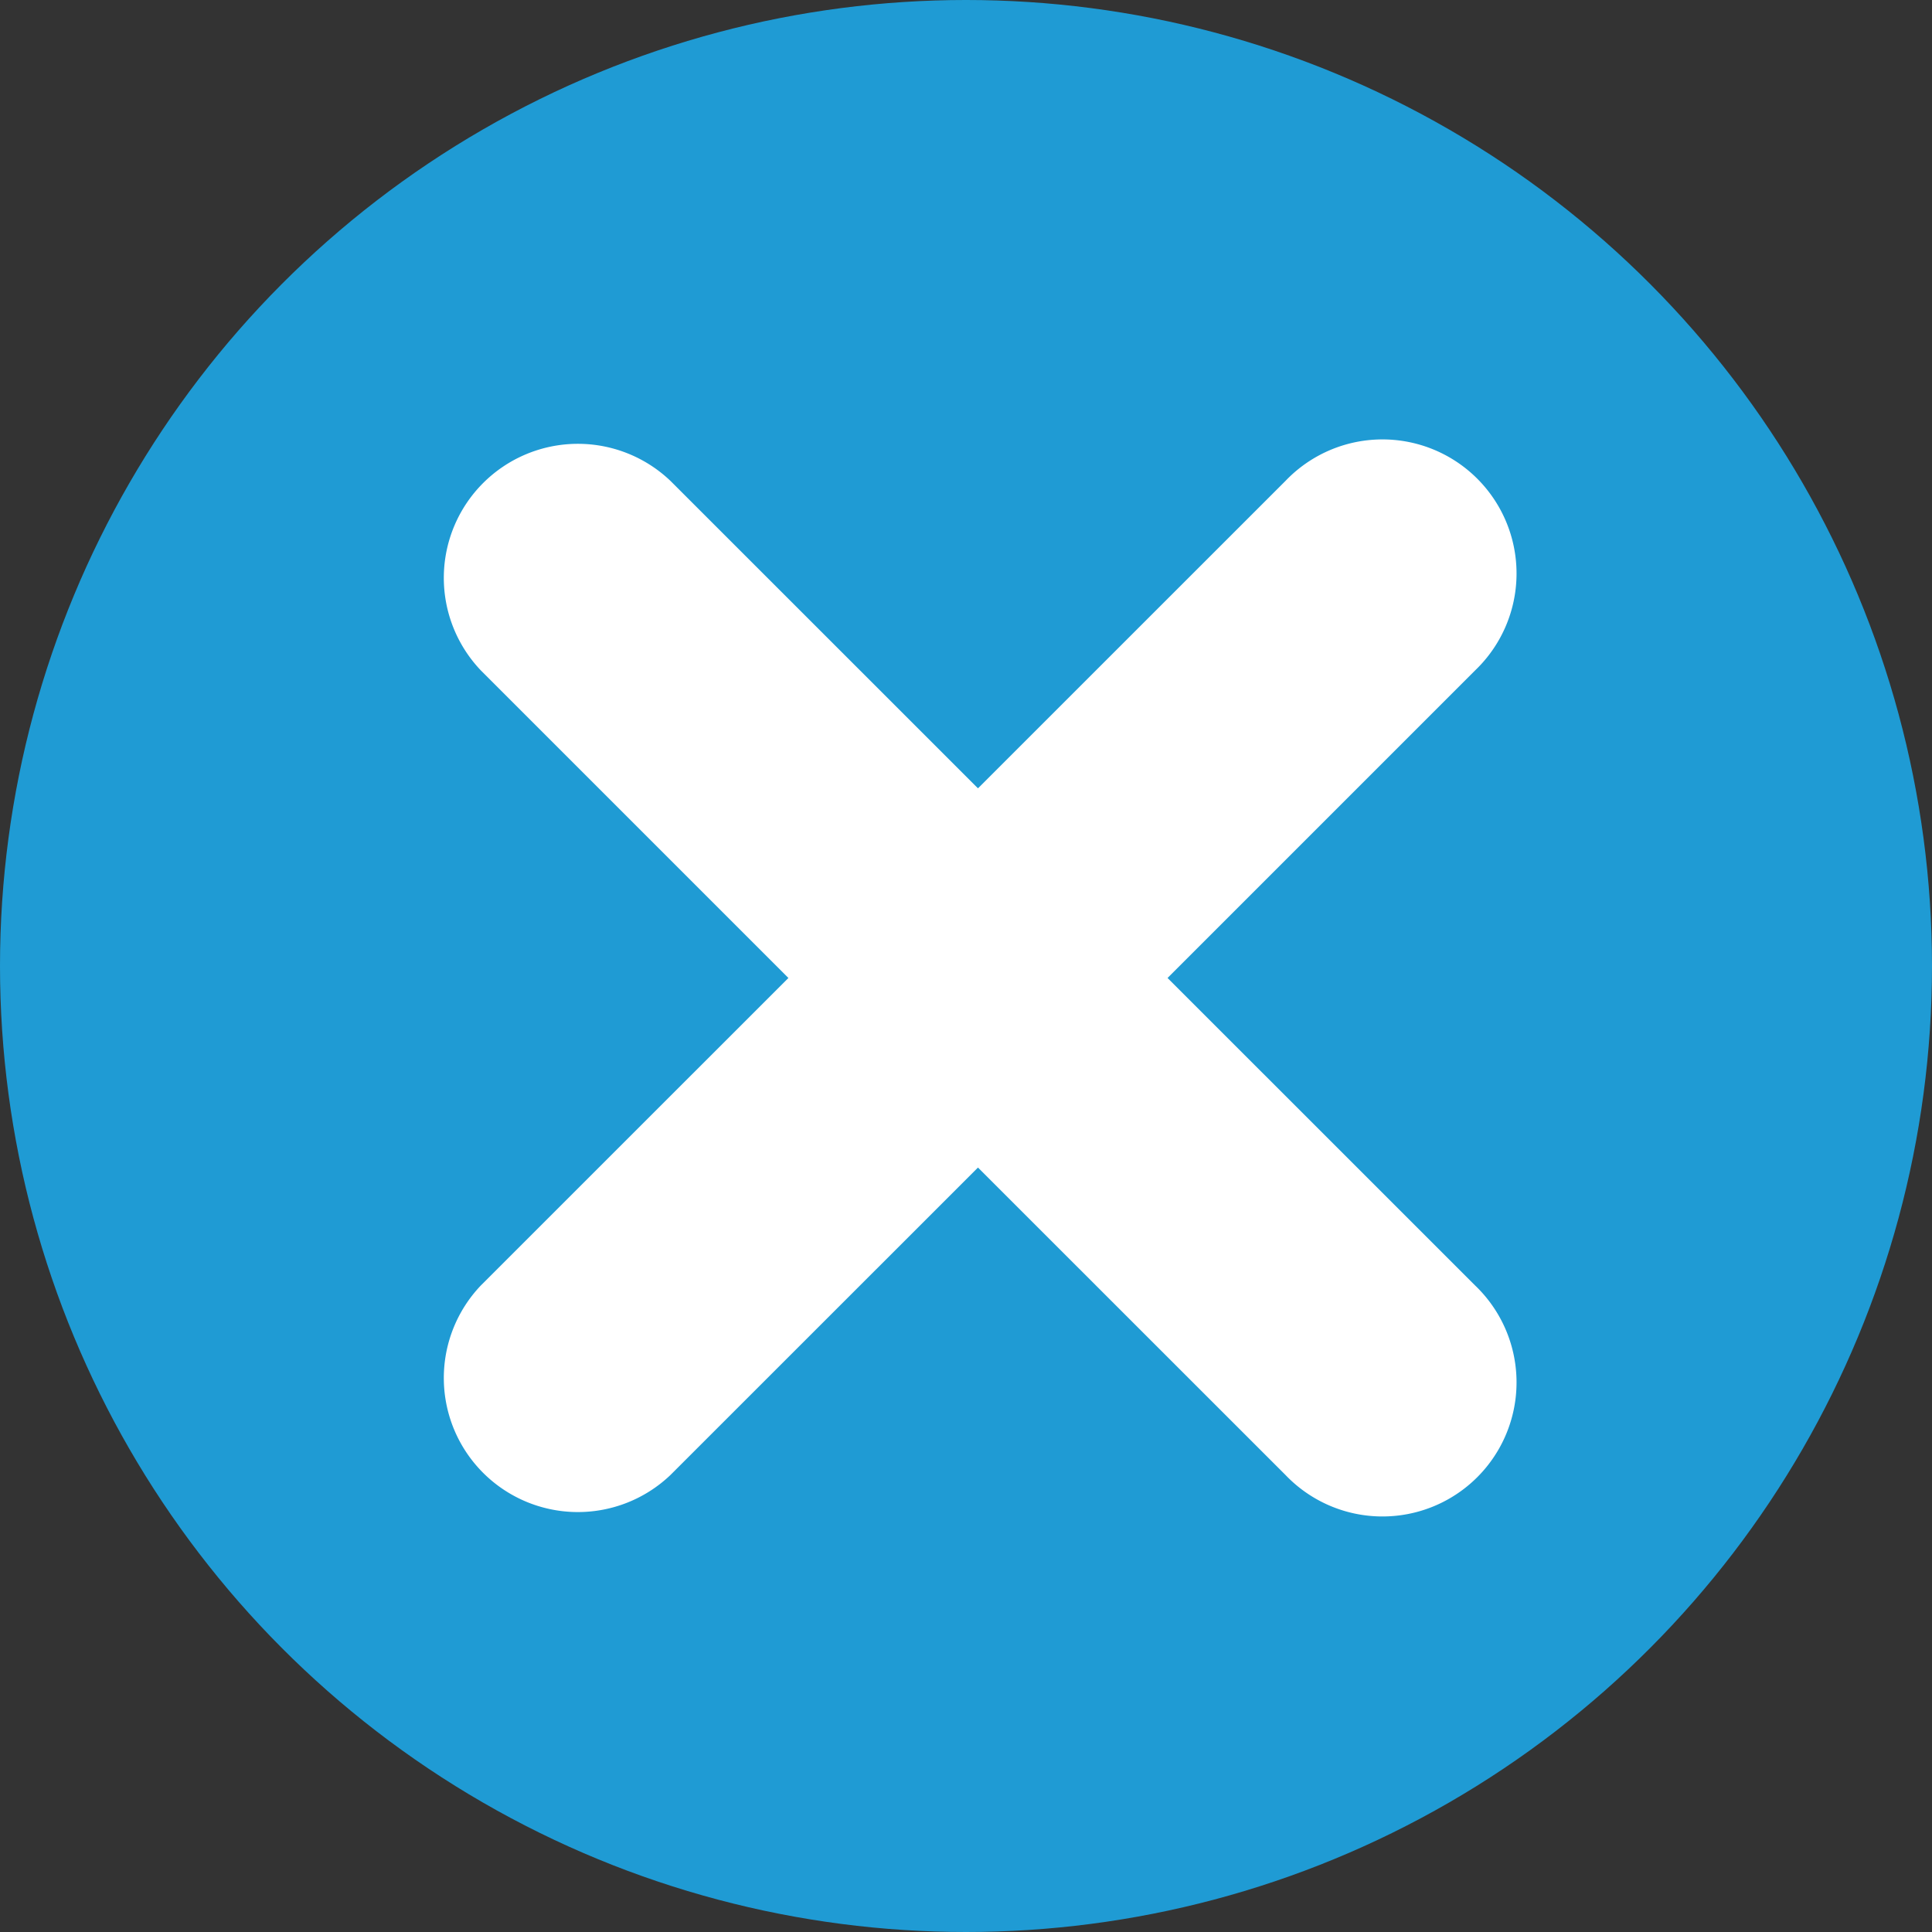 <svg id="Component_37_18" data-name="Component 37 – 18" xmlns="http://www.w3.org/2000/svg" width="25" height="25" viewBox="0 0 25 25">
  <rect x="0" y="0" width="25" height="25" fill="#333333" stroke="none"/>
  <circle id="Ellipse_11" data-name="Ellipse 11" cx="12.5" cy="12.5" r="12.5" fill="#1f9bd4"/>
  <path id="times-square-Bold_1_" d="M560.373,1756.963l-3.979,3.979,3.979,3.978a1.735,1.735,0,1,1-2.453,2.453l-3.979-3.978-3.979,3.978a1.735,1.735,0,0,1-2.453-2.453l3.979-3.978-3.979-3.979a1.735,1.735,0,0,1,2.453-2.453l3.979,3.978,3.979-3.978a1.735,1.735,0,1,1,2.453,2.453Z" transform="translate(-541.286 -1748.287)" fill="#fff"/>
</svg>
